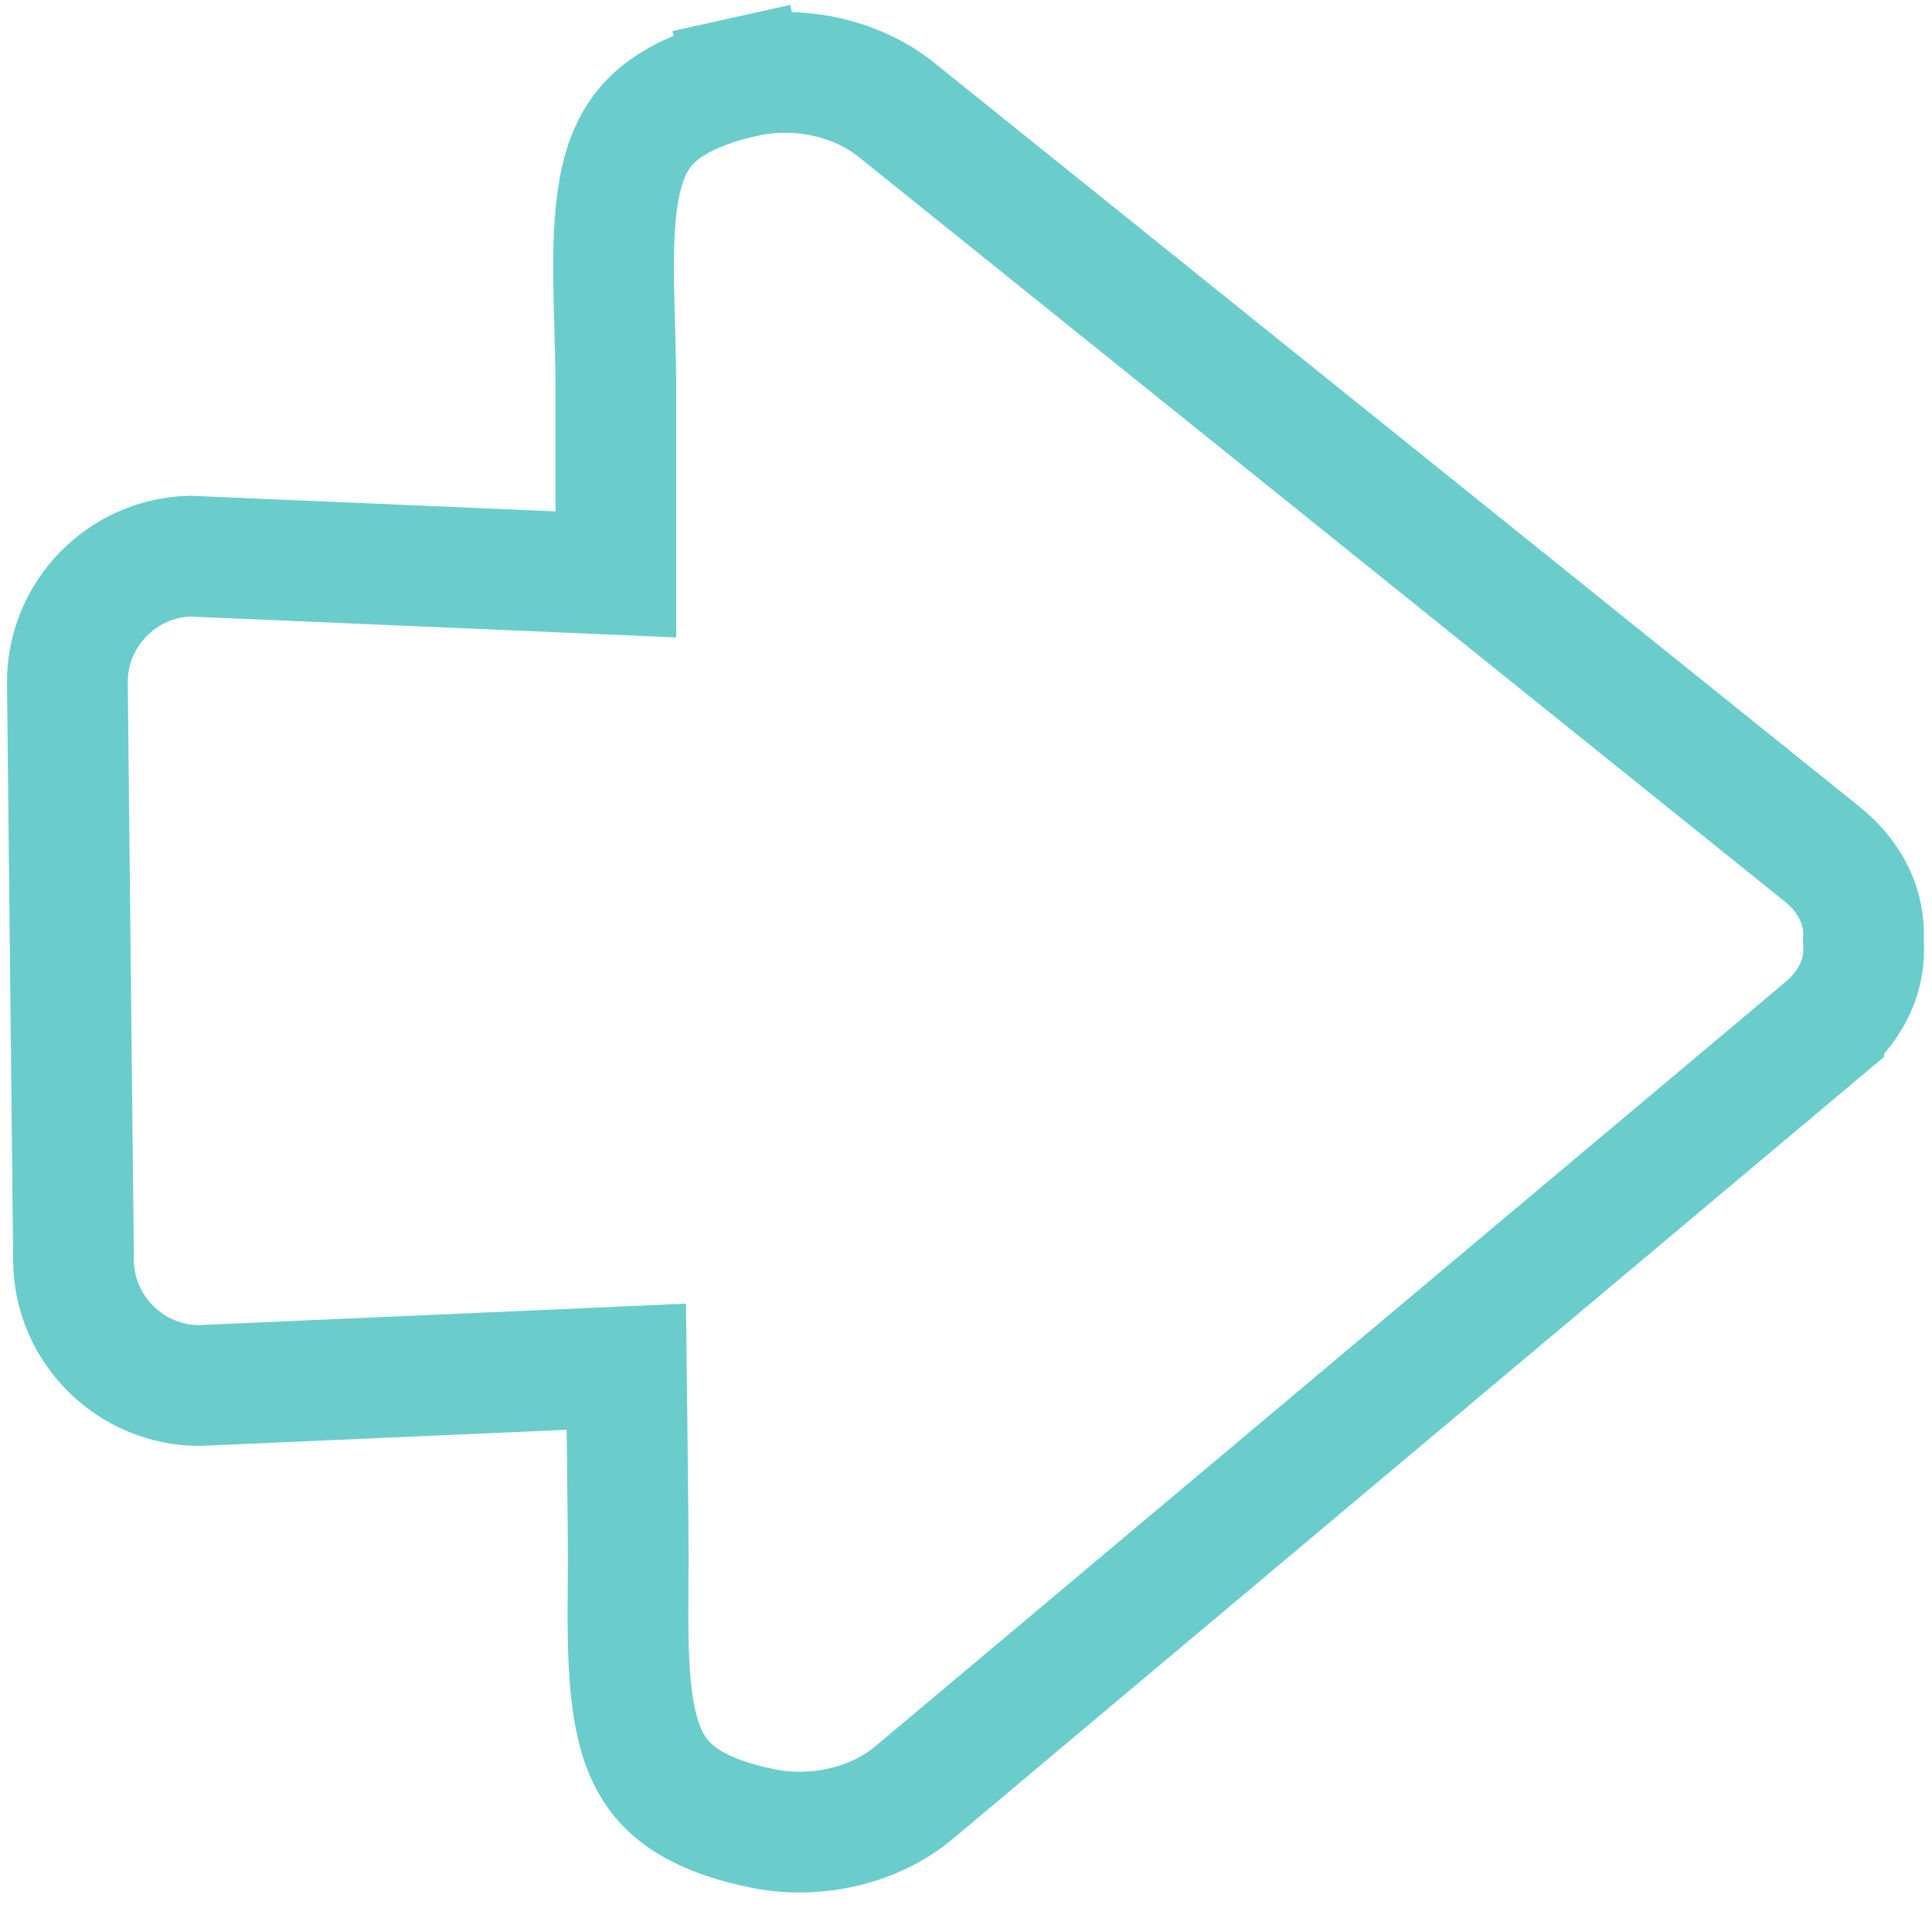 <?xml version="1.0" encoding="UTF-8"?> <svg xmlns="http://www.w3.org/2000/svg" width="32" height="32" viewBox="0 0 32 32" fill="none"> <path d="M30.209 17.037L15.147 29.685C15.147 29.685 15.147 29.686 15.147 29.686C14.488 30.238 13.525 30.464 12.64 30.286C11.898 30.137 11.45 29.909 11.17 29.673C10.898 29.445 10.722 29.161 10.604 28.784C10.481 28.389 10.426 27.906 10.409 27.304C10.398 26.941 10.4 26.599 10.403 26.23C10.405 25.949 10.407 25.653 10.403 25.321L10.386 23.671L10.374 22.637L9.342 22.683L3.307 22.948C2.171 22.952 1.23 22.026 1.218 20.889L1.116 11.316C1.104 10.181 2.02 9.237 3.151 9.212L9.157 9.469L10.2 9.514L10.2 8.47L10.2 6.296L10.2 6.296L10.2 6.285C10.196 5.953 10.188 5.657 10.18 5.376C10.17 5.007 10.16 4.665 10.163 4.302C10.168 3.7 10.212 3.216 10.327 2.818C10.436 2.439 10.607 2.151 10.873 1.917C11.149 1.676 11.591 1.438 12.33 1.273L12.113 0.298L12.33 1.273C13.212 1.076 14.179 1.281 14.849 1.82L30.178 14.145L30.178 14.145C30.685 14.552 30.885 15.065 30.865 15.53L30.863 15.583L30.866 15.636C30.896 16.102 30.707 16.618 30.209 17.036L30.209 17.037Z" stroke="#6BCCCC" stroke-width="2"></path> </svg> 